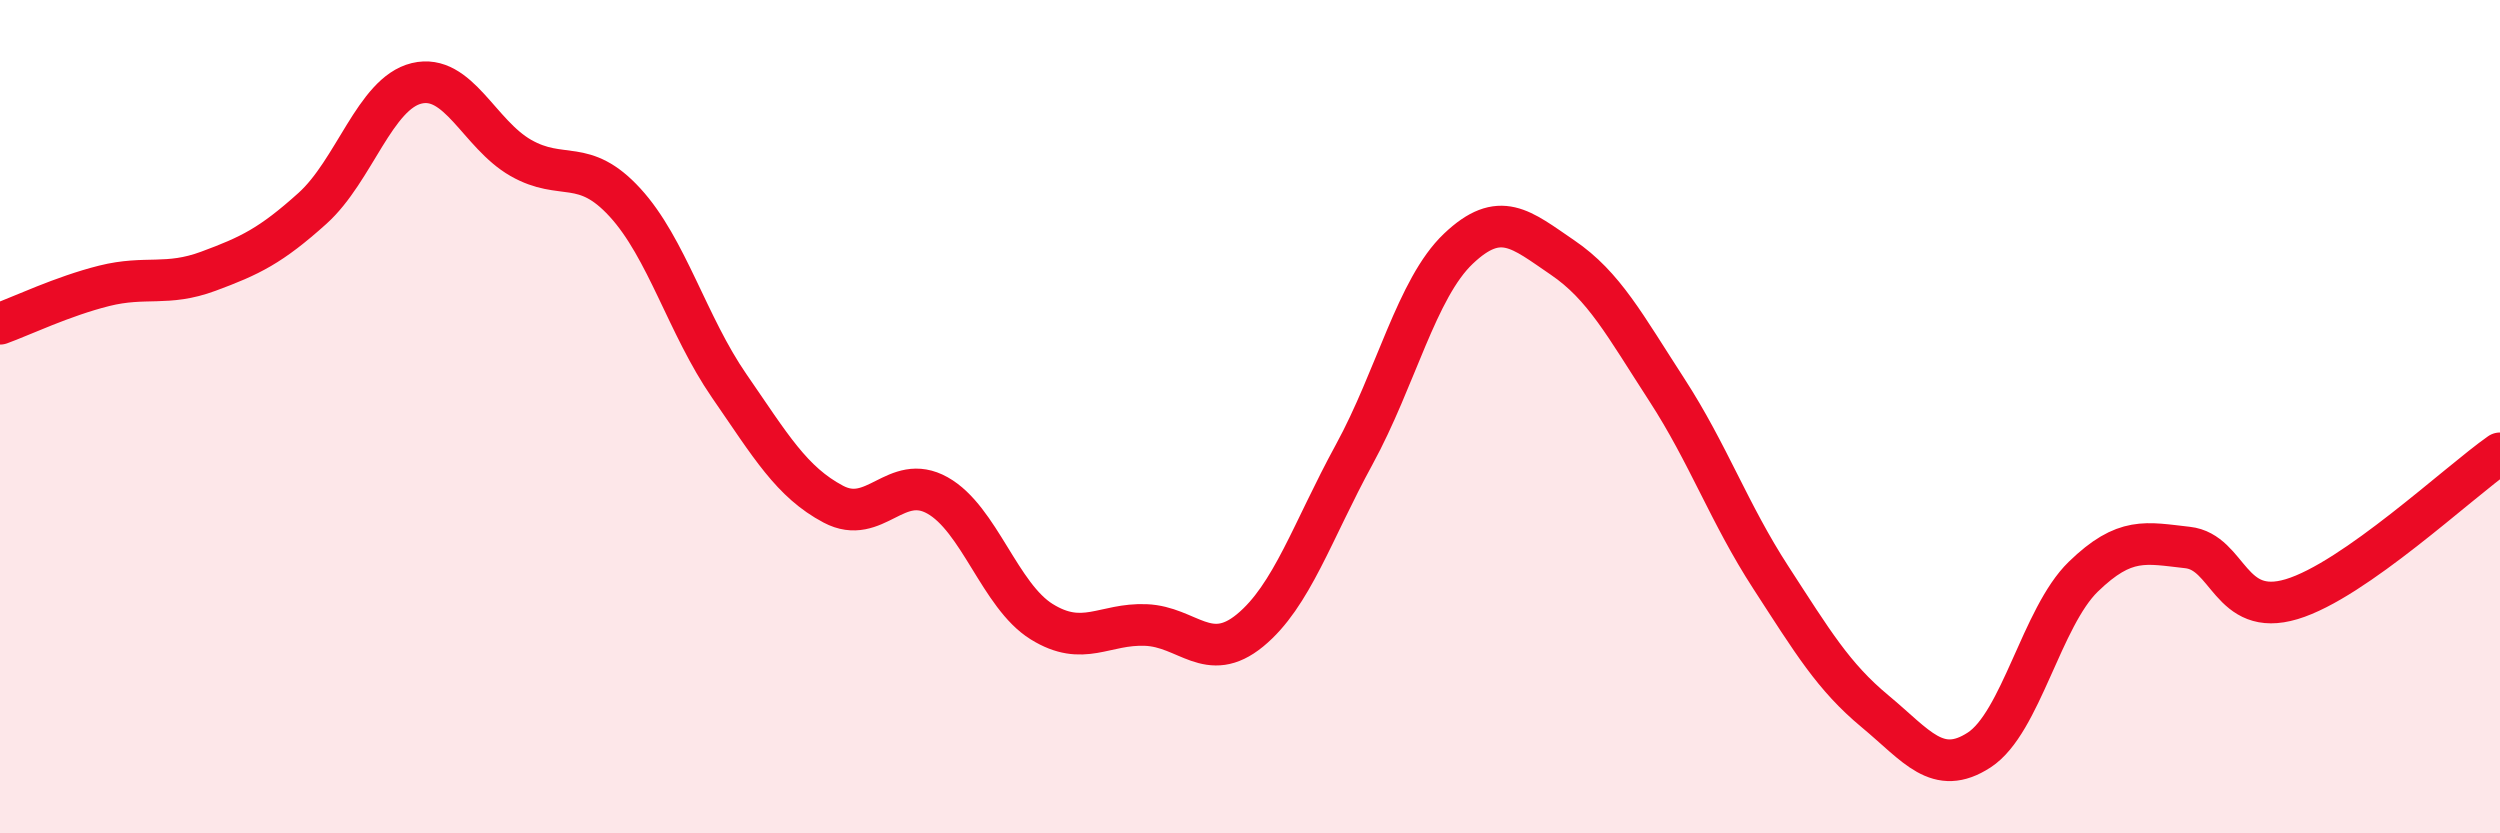 
    <svg width="60" height="20" viewBox="0 0 60 20" xmlns="http://www.w3.org/2000/svg">
      <path
        d="M 0,7.77 C 0.5,7.59 1.5,7.11 2.5,6.86 C 3.5,6.61 4,6.88 5,6.51 C 6,6.14 6.5,5.9 7.5,5 C 8.5,4.1 9,2.24 10,2 C 11,1.76 11.5,3.22 12.5,3.79 C 13.5,4.36 14,3.77 15,4.86 C 16,5.95 16.5,7.81 17.5,9.26 C 18.5,10.71 19,11.57 20,12.1 C 21,12.63 21.5,11.33 22.5,11.89 C 23.5,12.45 24,14.3 25,14.92 C 26,15.54 26.5,14.96 27.5,15 C 28.5,15.04 29,15.95 30,15.13 C 31,14.31 31.5,12.74 32.5,10.91 C 33.5,9.08 34,6.92 35,5.97 C 36,5.02 36.5,5.5 37.5,6.18 C 38.5,6.86 39,7.81 40,9.35 C 41,10.89 41.5,12.32 42.5,13.86 C 43.5,15.4 44,16.24 45,17.07 C 46,17.9 46.5,18.65 47.5,18 C 48.5,17.35 49,14.81 50,13.84 C 51,12.87 51.5,13.03 52.5,13.14 C 53.5,13.25 53.5,14.83 55,14.38 C 56.5,13.93 59,11.58 60,10.88L60 20L0 20Z"
        fill="#EB0A25"
        opacity="0.1"
        stroke-linecap="round"
        stroke-linejoin="round"
      />
      <path
        d="M 0,7.77 C 0.5,7.59 1.5,7.11 2.5,6.86 C 3.5,6.61 4,6.88 5,6.51 C 6,6.14 6.5,5.9 7.5,5 C 8.5,4.1 9,2.24 10,2 C 11,1.76 11.5,3.22 12.5,3.79 C 13.5,4.36 14,3.77 15,4.86 C 16,5.95 16.5,7.81 17.5,9.26 C 18.5,10.71 19,11.57 20,12.1 C 21,12.63 21.5,11.33 22.5,11.89 C 23.5,12.45 24,14.3 25,14.92 C 26,15.54 26.5,14.96 27.5,15 C 28.5,15.04 29,15.95 30,15.13 C 31,14.31 31.5,12.74 32.5,10.91 C 33.5,9.08 34,6.92 35,5.97 C 36,5.02 36.5,5.5 37.5,6.18 C 38.5,6.86 39,7.81 40,9.35 C 41,10.89 41.5,12.32 42.5,13.86 C 43.5,15.4 44,16.24 45,17.07 C 46,17.9 46.5,18.65 47.5,18 C 48.5,17.35 49,14.81 50,13.84 C 51,12.87 51.5,13.03 52.5,13.14 C 53.5,13.25 53.5,14.83 55,14.38 C 56.5,13.93 59,11.58 60,10.88"
        stroke="#EB0A25"
        stroke-width="1"
        fill="none"
        stroke-linecap="round"
        stroke-linejoin="round"
      />
    </svg>
  